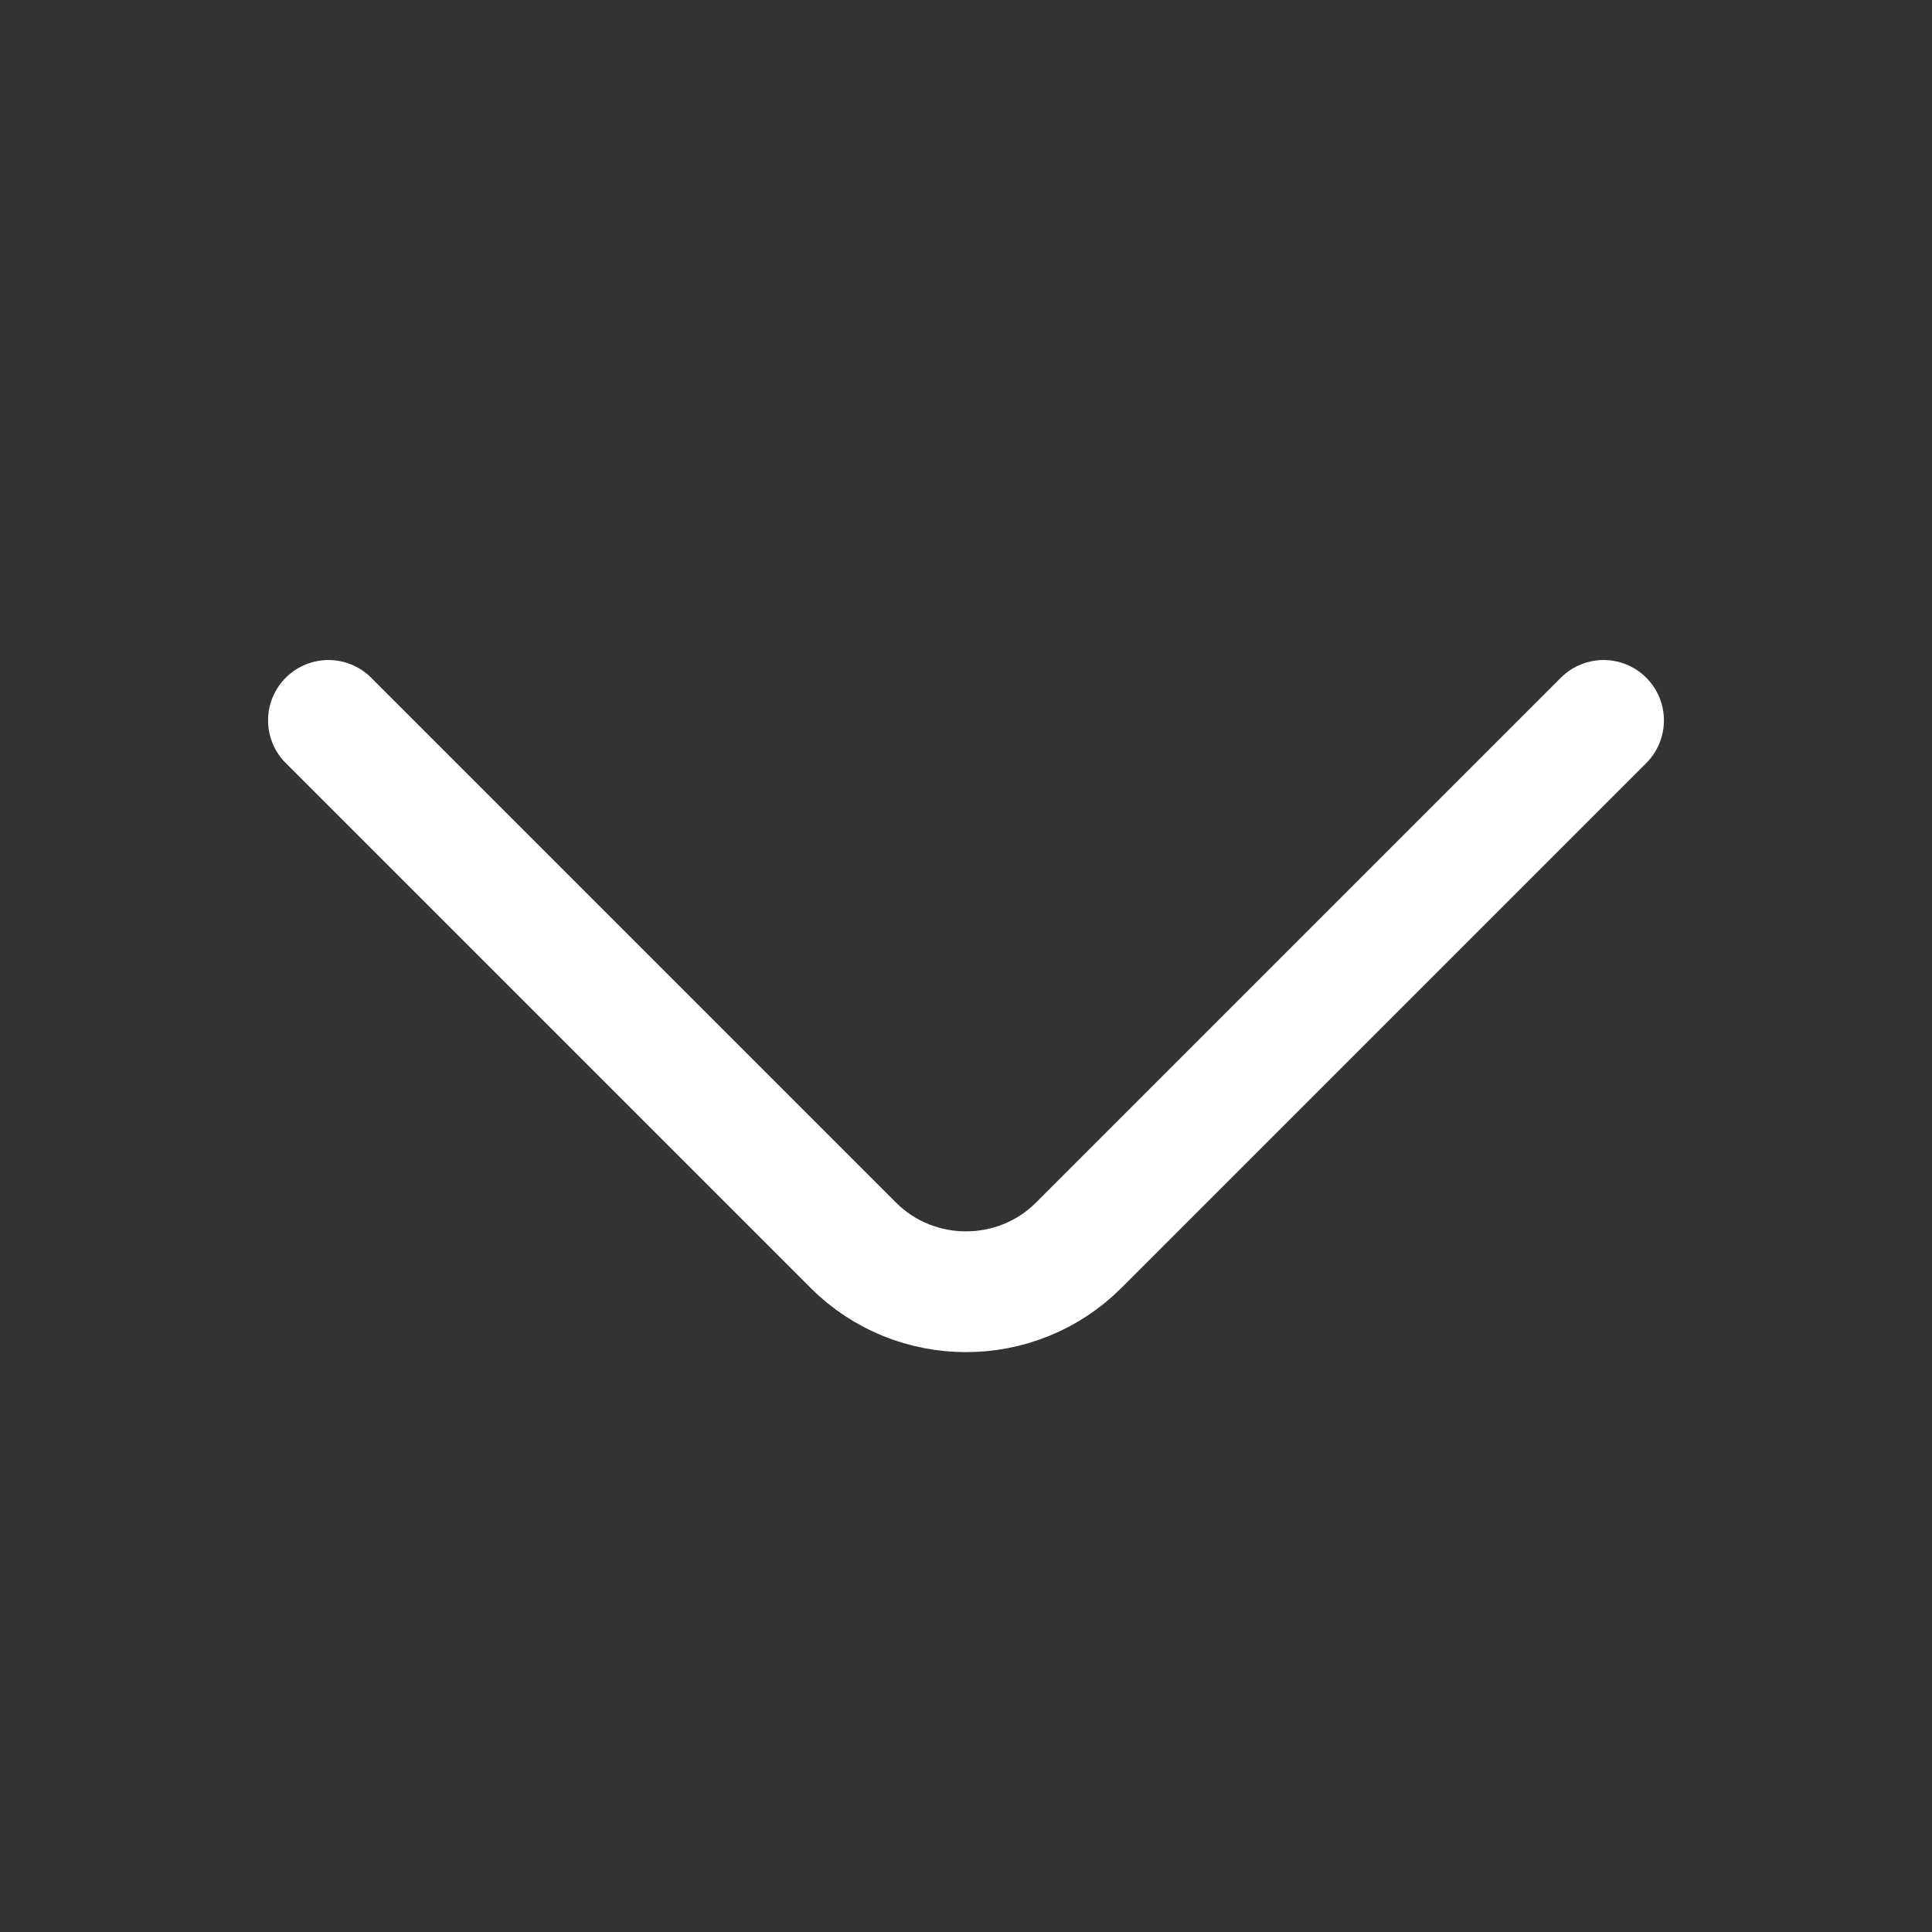 <svg width="24" height="24" viewBox="0 0 24 24" fill="none" xmlns="http://www.w3.org/2000/svg">
<rect x="0" y="0" width="24" height="24" fill="#333333" stroke="none"/>
<path d="M4.08 8.949L10.6 15.469C11.37 16.239 12.63 16.239 13.4 15.469L19.92 8.949" stroke="white" stroke-width="1.5" stroke-miterlimit="10" stroke-linecap="round" stroke-linejoin="round"/>
</svg>
